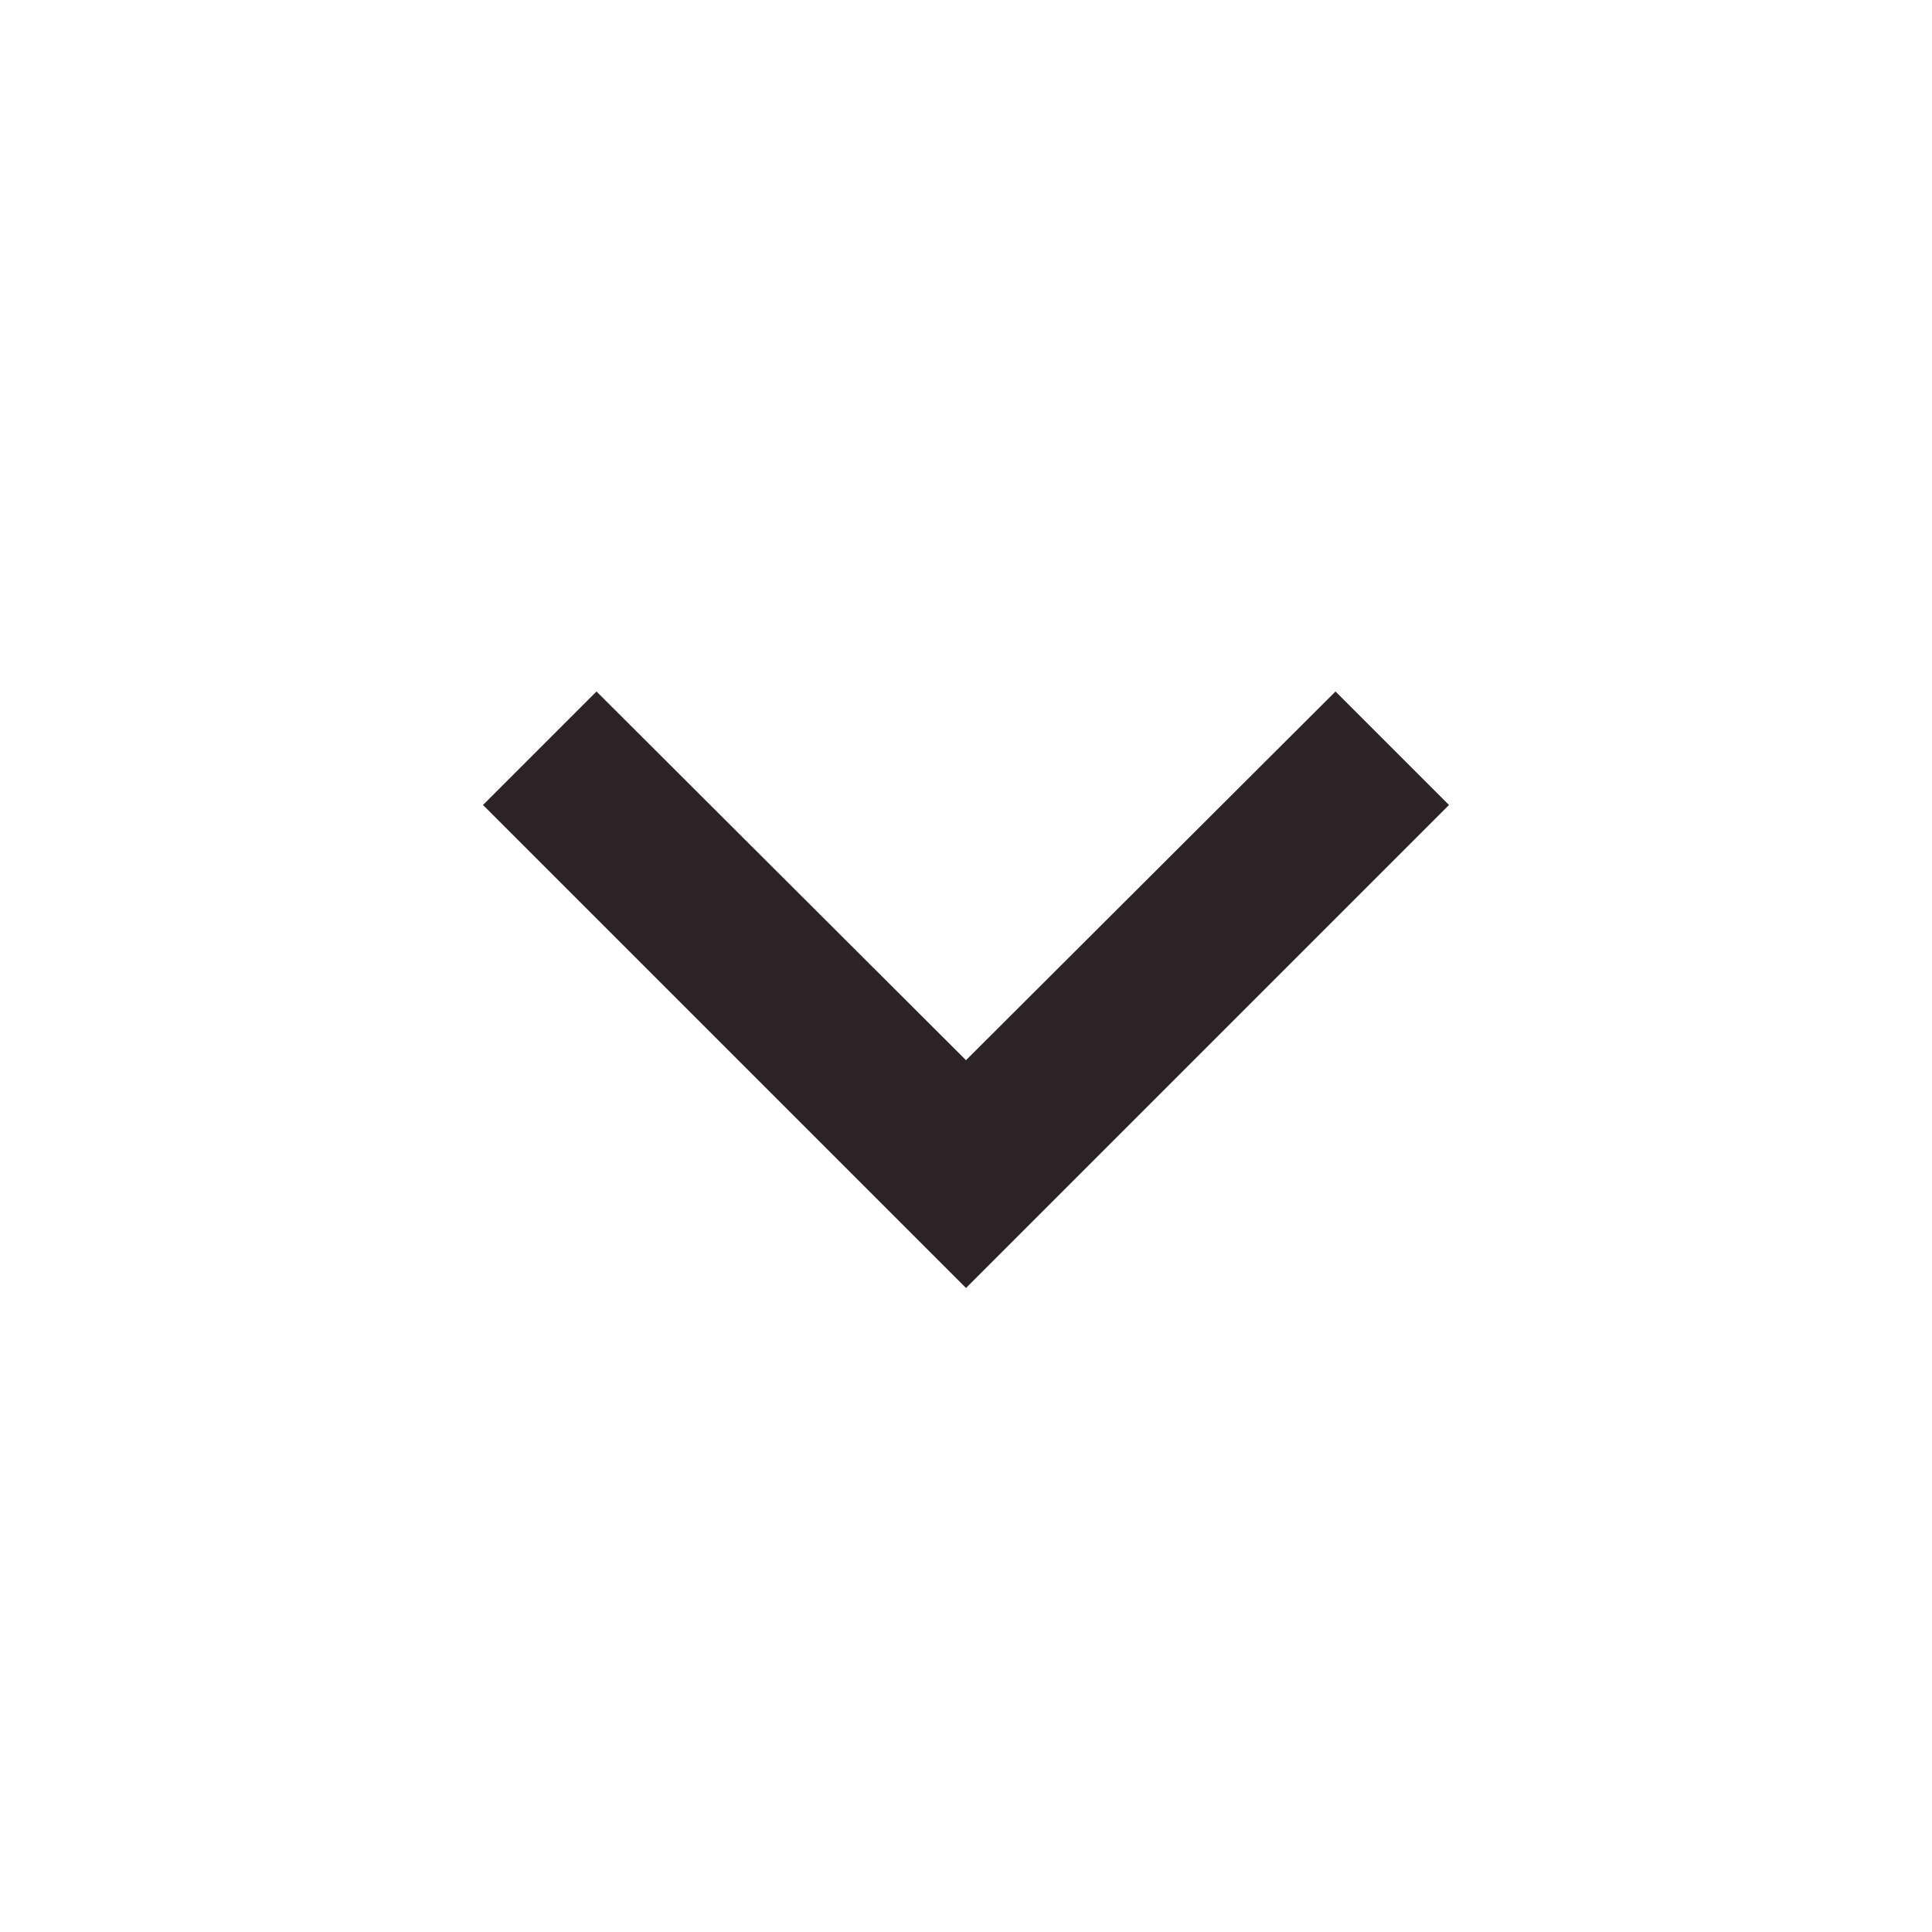 <svg width="24" height="24" viewBox="0 0 24 24" fill="none" xmlns="http://www.w3.org/2000/svg">
<g clip-path="url(#clip0_26_154)">
<path d="M7.41 8.59L12 13.17L16.59 8.59L18 10L12 16L6 10L7.41 8.59Z" fill="#2B2325"/>
</g>
<defs>
<clipPath id="clip0_26_154">
<rect width="24" height="24" fill="white"/>
</clipPath>
</defs>
</svg>
